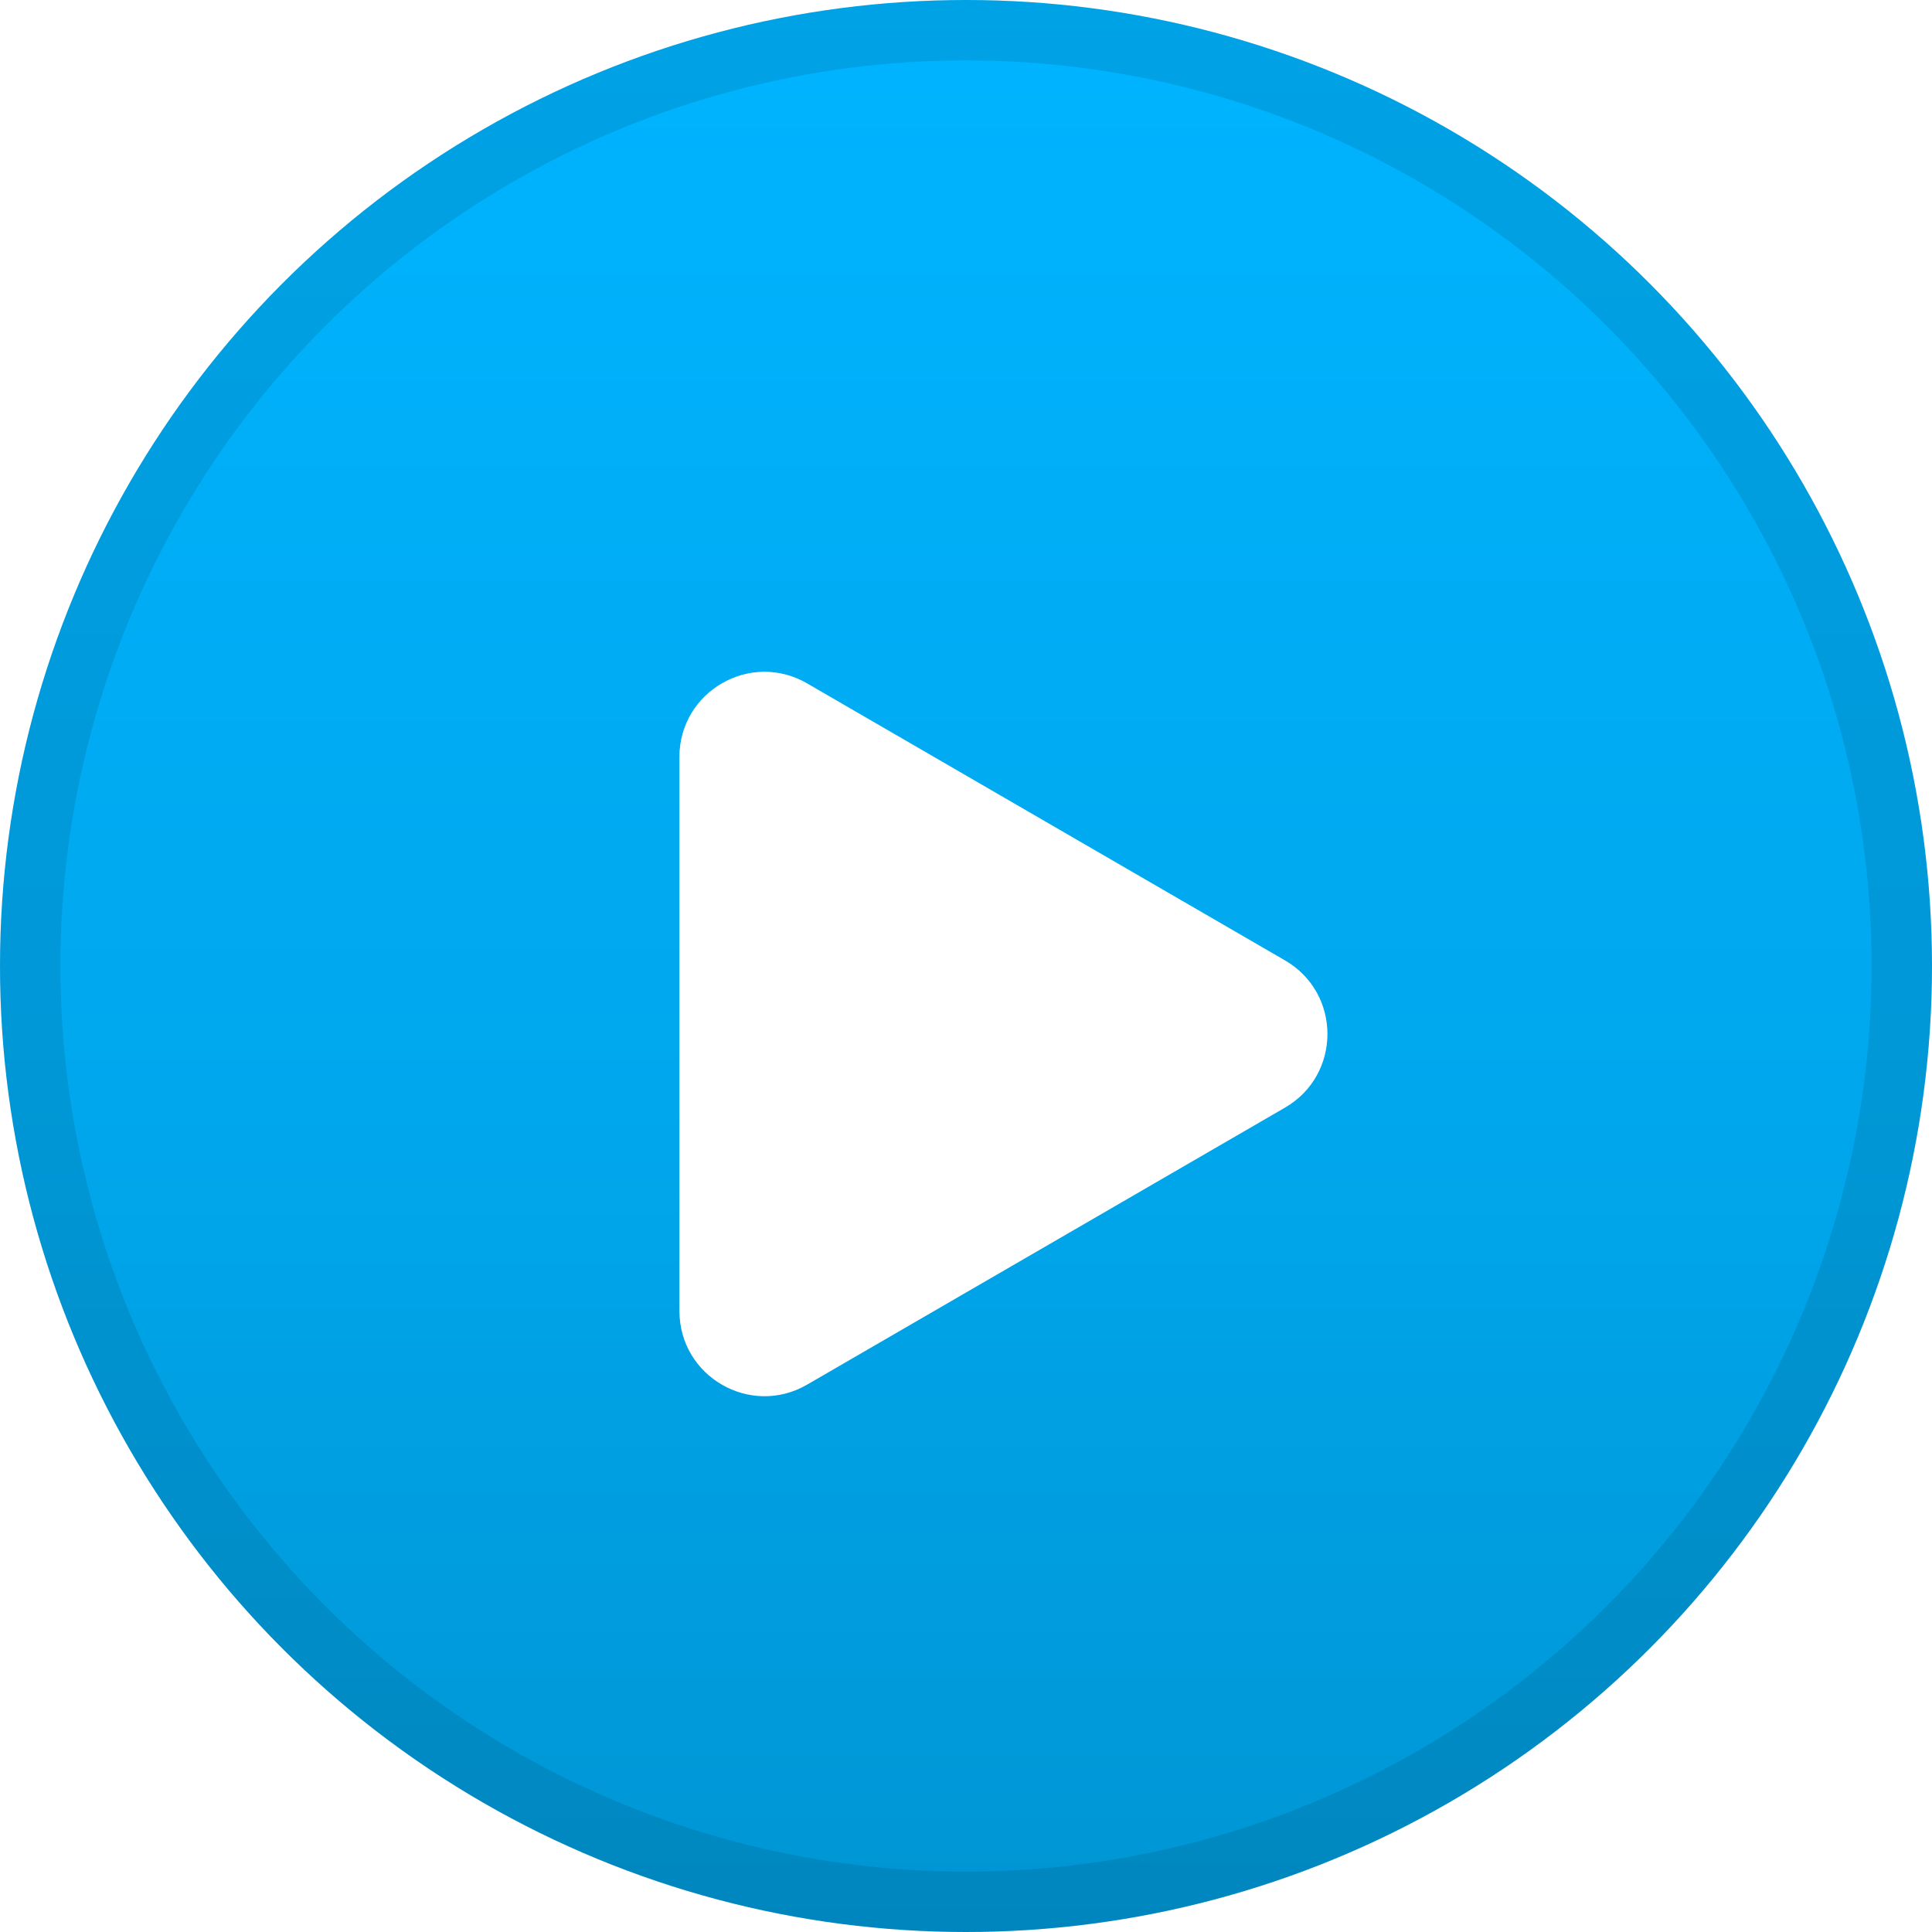 <svg width="32" height="32" viewBox="0 0 32 32" fill="none" xmlns="http://www.w3.org/2000/svg">
    <circle cx="16" cy="16" r="16" fill="url(#paint0_linear_2335_1801)"/>
    <circle cx="16" cy="16" r="15.5" stroke="black" stroke-opacity="0.1"/>
    <g filter="url(#filter0_d_2335_1801)">
        <path d="M21.284 14.781C22.22 15.324 22.22 16.675 21.284 17.218L13.368 21.807C12.43 22.351 11.254 21.674 11.254 20.588L11.254 11.411C11.254 10.326 12.43 9.648 13.368 10.193L21.284 14.781Z" fill="white"/>
        <path d="M21.143 16.974L13.227 21.563C12.476 21.999 11.536 21.457 11.536 20.588L11.536 11.411C11.536 10.543 12.476 10.001 13.227 10.436L21.143 15.025C21.892 15.459 21.892 16.54 21.143 16.974Z" stroke="url(#paint1_linear_2335_1801)" stroke-opacity="0.5" stroke-width="0.563"/>
    </g>
    <defs>
        <filter id="filter0_d_2335_1801" x="6.747" y="6.621" width="19.745" height="21.012" filterUnits="userSpaceOnUse" color-interpolation-filters="sRGB">
            <feFlood flood-opacity="0" result="BackgroundImageFix"/>
            <feColorMatrix in="SourceAlpha" type="matrix" values="0 0 0 0 0 0 0 0 0 0 0 0 0 0 0 0 0 0 127 0" result="hardAlpha"/>
            <feOffset dy="1.127"/>
            <feGaussianBlur stdDeviation="2.253"/>
            <feComposite in2="hardAlpha" operator="out"/>
            <feColorMatrix type="matrix" values="0 0 0 0 0 0 0 0 0 0.161 0 0 0 0 0.267 0 0 0 0.2 0"/>
            <feBlend mode="normal" in2="BackgroundImageFix" result="effect1_dropShadow_2335_1801"/>
            <feBlend mode="normal" in="SourceGraphic" in2="effect1_dropShadow_2335_1801" result="shape"/>
        </filter>
        <linearGradient id="paint0_linear_2335_1801" x1="16" y1="0" x2="16" y2="32" gradientUnits="userSpaceOnUse">
            <stop stop-color="#00B4FF"/>
            <stop offset="0.57" stop-color="#00A7ED"/>
            <stop offset="1" stop-color="#0095D3"/>
        </linearGradient>
        <linearGradient id="paint1_linear_2335_1801" x1="17.32" y1="8.967" x2="17.32" y2="23.033" gradientUnits="userSpaceOnUse">
            <stop stop-color="white"/>
            <stop offset="1" stop-color="white" stop-opacity="0"/>
        </linearGradient>
    </defs>
</svg>
